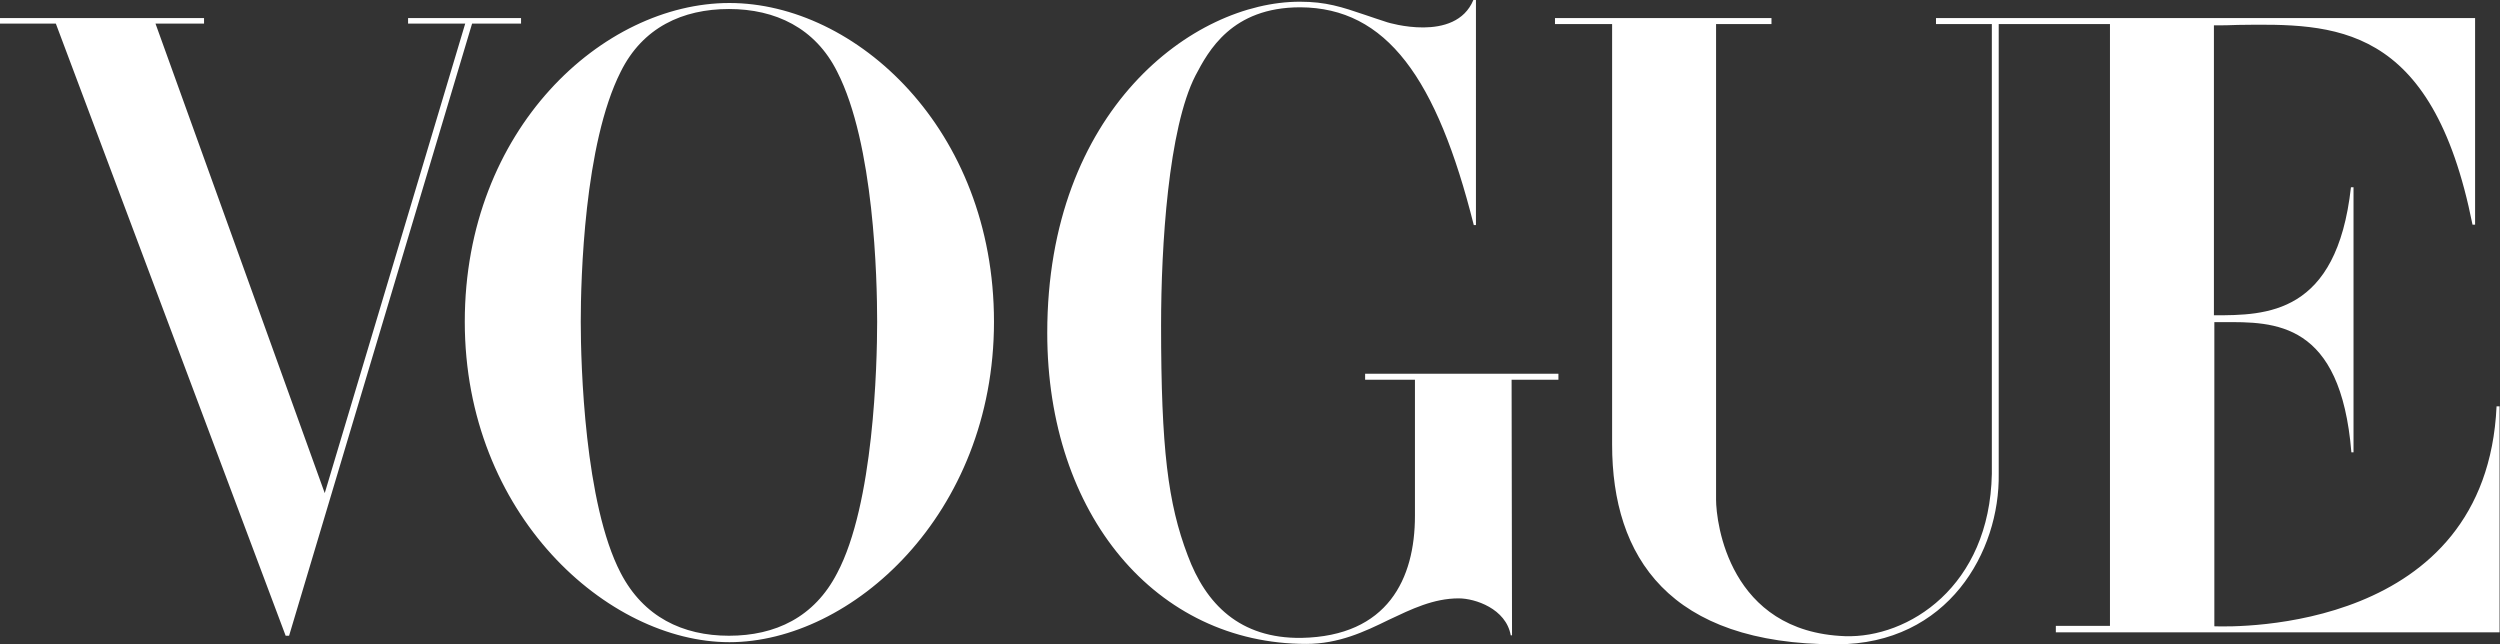 <?xml version="1.0" encoding="utf-8"?>
<!-- Generator: Adobe Illustrator 26.4.1, SVG Export Plug-In . SVG Version: 6.00 Build 0)  -->
<svg version="1.1" id="Ebene_1" xmlns="http://www.w3.org/2000/svg" xmlns:xlink="http://www.w3.org/1999/xlink" x="0px" y="0px"
	 viewBox="0 0 582 150" style="enable-background:new 0 0 582 150;" xml:space="preserve">
<rect x="0" y="0" width="582" height="150" fill="#333333" stroke="none"/>
<style type="text/css">
	.st0{fill-rule:evenodd;clip-rule:evenodd;fill:#FFFFFF;}
</style>
<path class="st0" d="M351.9,88.4h10.9V87h-45v1.4h11.6v31.7c0,14.6-6.3,28-26.4,28.4c-14.4,0.2-22.3-7.9-26.5-19.2
	c-4.6-12.1-6.2-24.8-6.2-53.6c0-18.5,1.7-45.8,8-58.1c3-5.7,8.4-15.9,24.4-15.9c20.1,0.1,31.8,16.5,40.4,50.7h0.5V0H343
	C338.8,10.1,323,5.2,323,5.2c-1.9-0.6-3.6-1.2-5.1-1.7c-5.6-1.9-9.2-3.1-15.3-3.1c-24.8,0-58.8,25.2-58.8,77.1
	c0,42.4,25.4,72.4,60.3,72.4c7.5,0,13.5-2.8,19.2-5.6c5.3-2.5,10.4-5,16.3-5c3.8,0,11,2.4,12.1,8.6h0.3L351.9,88.4z M465.3,5.6h11.8
	h3h11.1v140.1h-12.6v1.5h103.3V94.6h-0.7c-2.4,52.4-60.4,51.4-65.7,51.2V75c0.6,0,1.3,0,1.9,0c12.2-0.1,27.5-0.2,30,30.3h0.5V43.6
	h-0.6c-3.3,29.7-19.7,29.8-31.9,29.8V5.9c1.8,0,3.7,0,5.6-0.1c22.3-0.3,45.2-0.7,54.6,46.5h0.6V4.2h-96h-2.9h-0.1h-26.5v1.4h13
	v104.7c-0.5,26.3-19.5,38.3-34.2,37.8c-27-1-30-26.5-30-31.8V5.6h12.9V4.2H362v1.4h13.3v97.9c0,26.2,13.3,46.5,52.2,46.5
	c26.1,0,38.1-21.7,37.8-39.7V5.6z M95,5.5V4.2h26.3v1.3h-11.4L67.3,148h-0.8L13,5.5H0V4.2h47.5v1.3H36.2l39.4,109.3L108.3,5.5H95z
	 M204.2,74.9c0,10.1-0.8,42.5-9.3,58.5c-5.3,10.3-14.4,14.6-25.2,14.6s-19.9-4.4-25.2-14.6c-8.4-16.1-9.3-48.4-9.3-58.5
	c0-10.1,0.8-41.4,9.3-58.2c5.1-10.3,14.4-14.6,25.2-14.6s20.1,4.4,25.2,14.6C203.5,33.5,204.2,64.9,204.2,74.9z M231.4,74.9
	c0-44.9-32.2-74.2-61.6-74.2S108.2,30,108.2,74.9c0,44.9,33.3,74.6,61.6,74.6C198.2,149.5,231.4,119.8,231.4,74.9z"/>
</svg>
